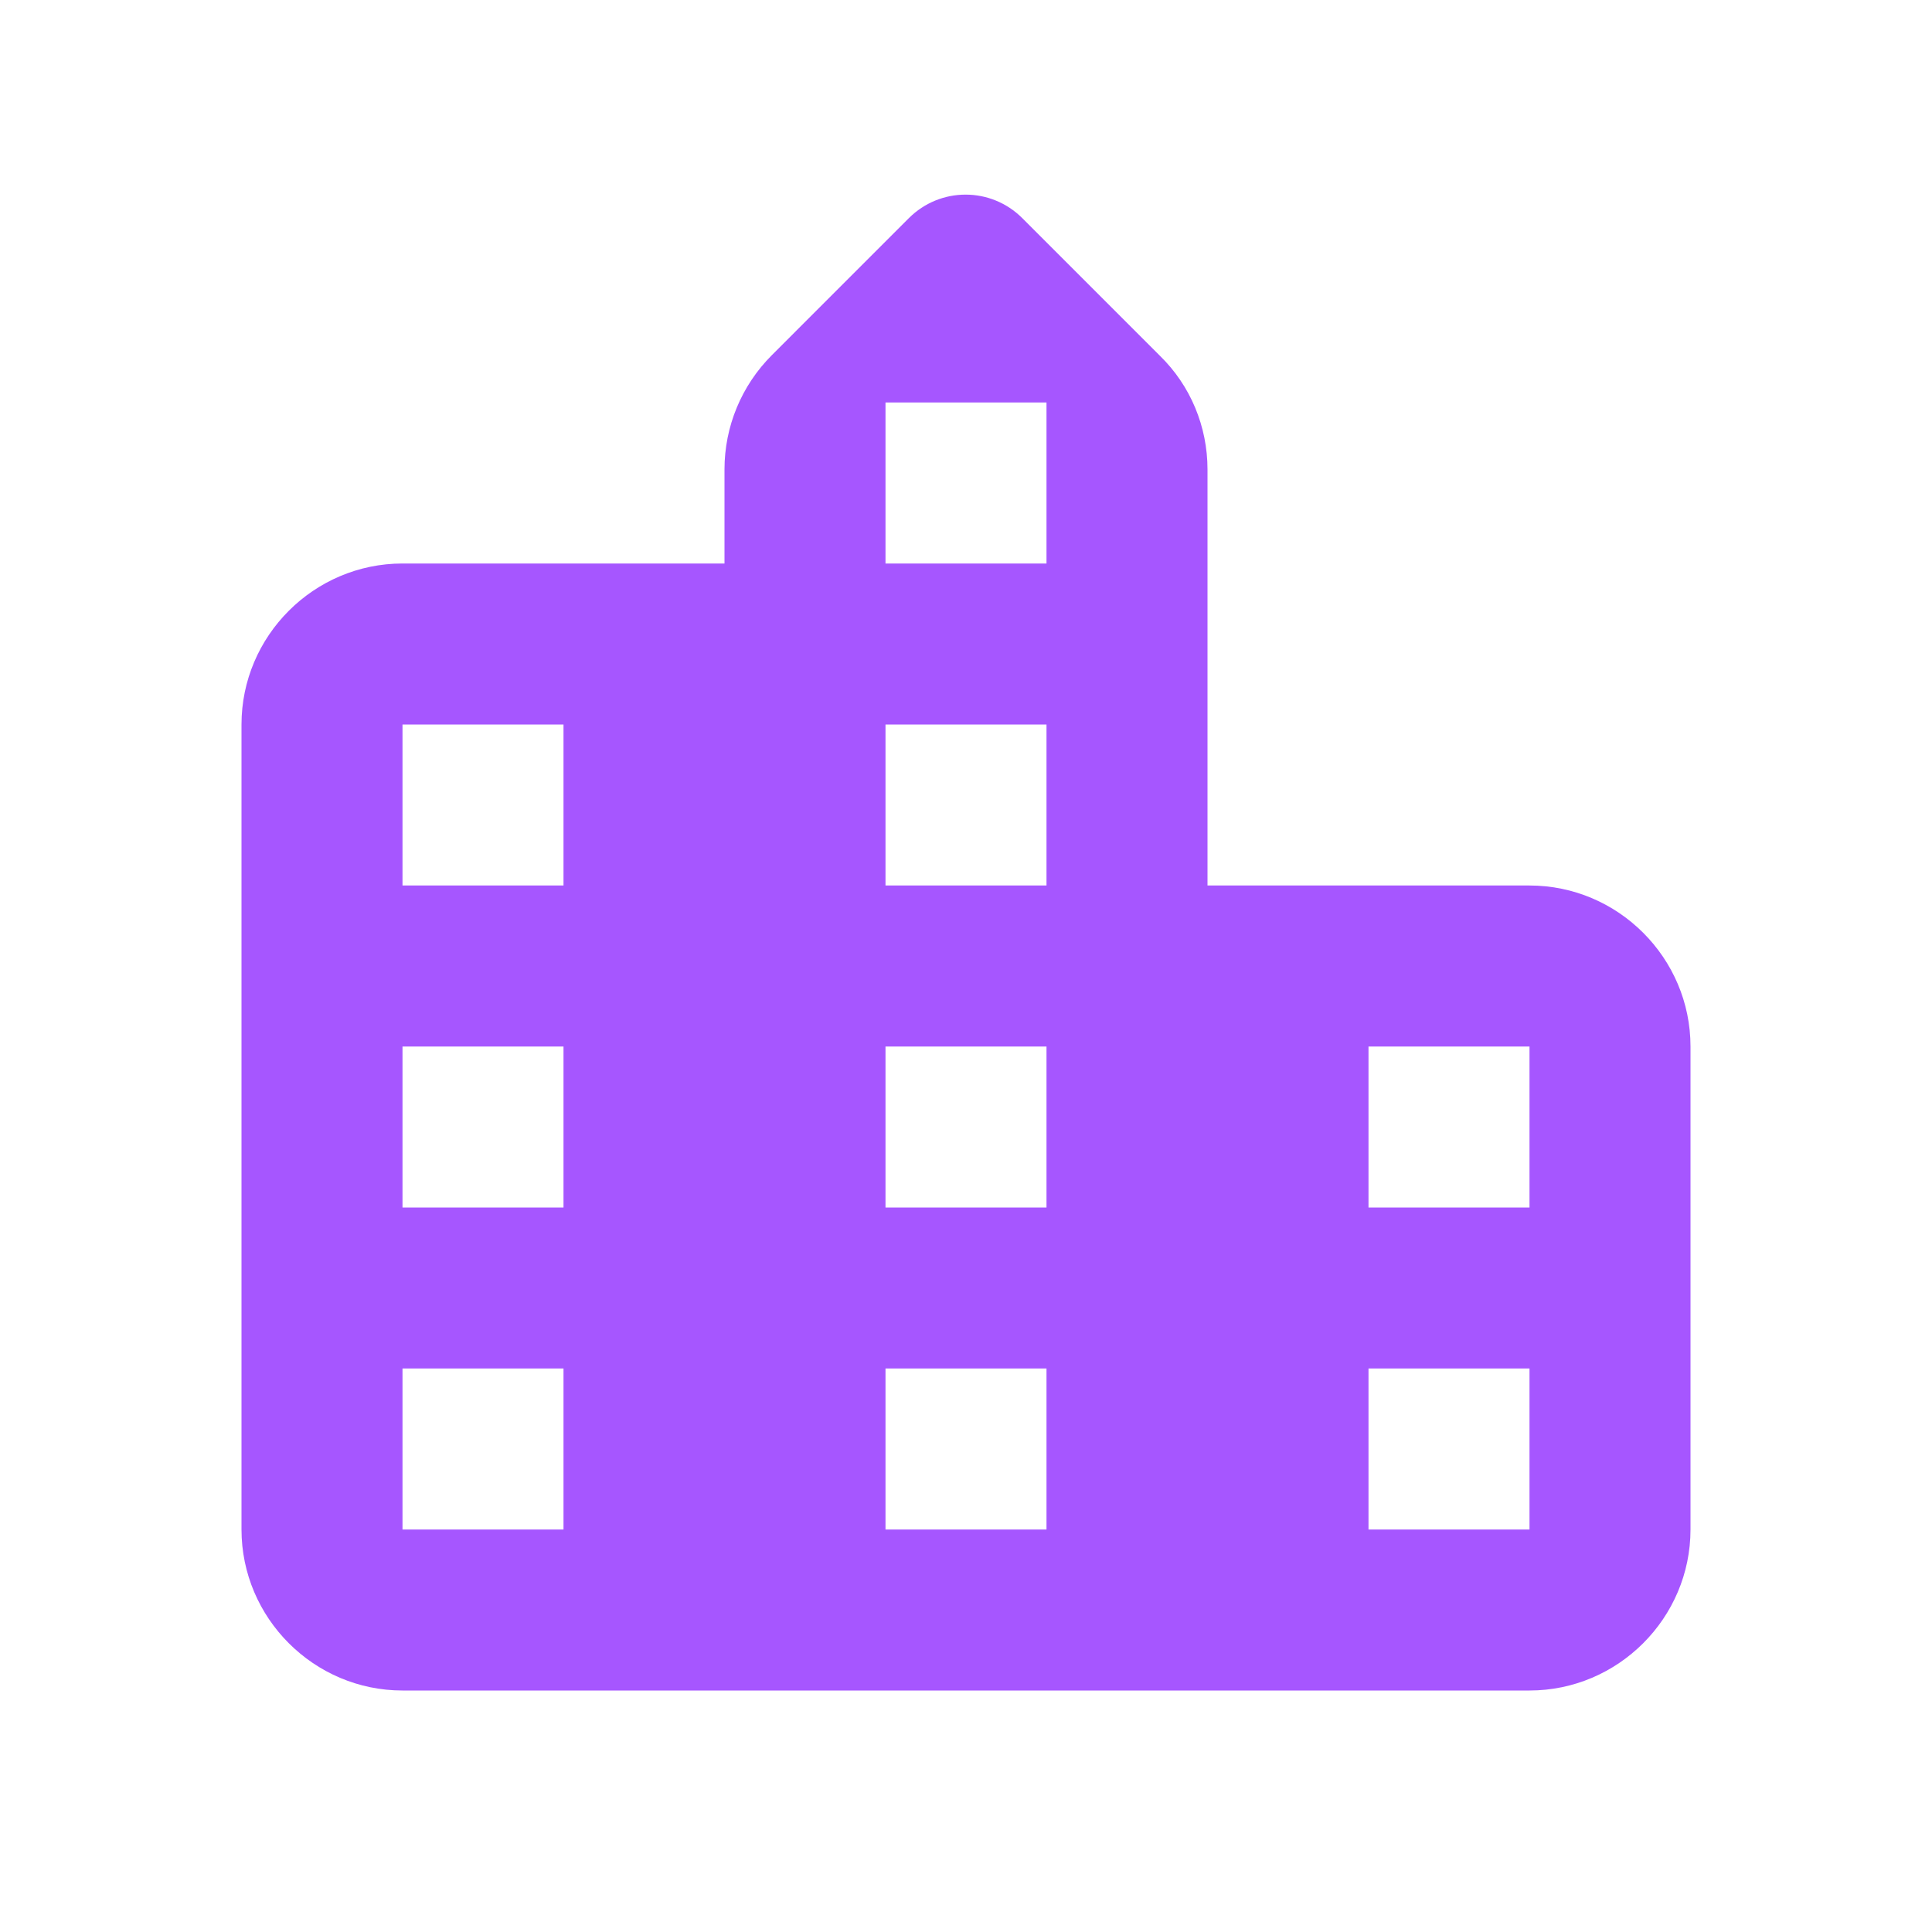 <svg width="18" height="18" viewBox="0 0 18 18" fill="none" xmlns="http://www.w3.org/2000/svg">
<path d="M11.25 8.25V4.373C11.25 3.975 11.092 3.593 10.807 3.315L9.525 2.033C9.232 1.74 8.76 1.74 8.467 2.033L7.192 3.308C6.907 3.593 6.75 3.975 6.75 4.373V5.25H3.75C2.925 5.25 2.25 5.925 2.25 6.75V14.25C2.25 15.075 2.925 15.75 3.75 15.75H14.25C15.075 15.75 15.75 15.075 15.75 14.25V9.75C15.75 8.925 15.075 8.25 14.25 8.25H11.25ZM5.25 14.25H3.75V12.75H5.25V14.25ZM5.25 11.25H3.75V9.75H5.25V11.25ZM5.25 8.25H3.75V6.75H5.25V8.25ZM9.75 14.25H8.25V12.75H9.75V14.25ZM9.75 11.25H8.25V9.75H9.75V11.25ZM9.75 8.25H8.25V6.75H9.75V8.25ZM9.75 5.25H8.25V3.75H9.75V5.25ZM14.25 14.25H12.75V12.75H14.25V14.25ZM14.25 11.25H12.75V9.75H14.25V11.25Z" fill="#A656FF"/>
</svg>
